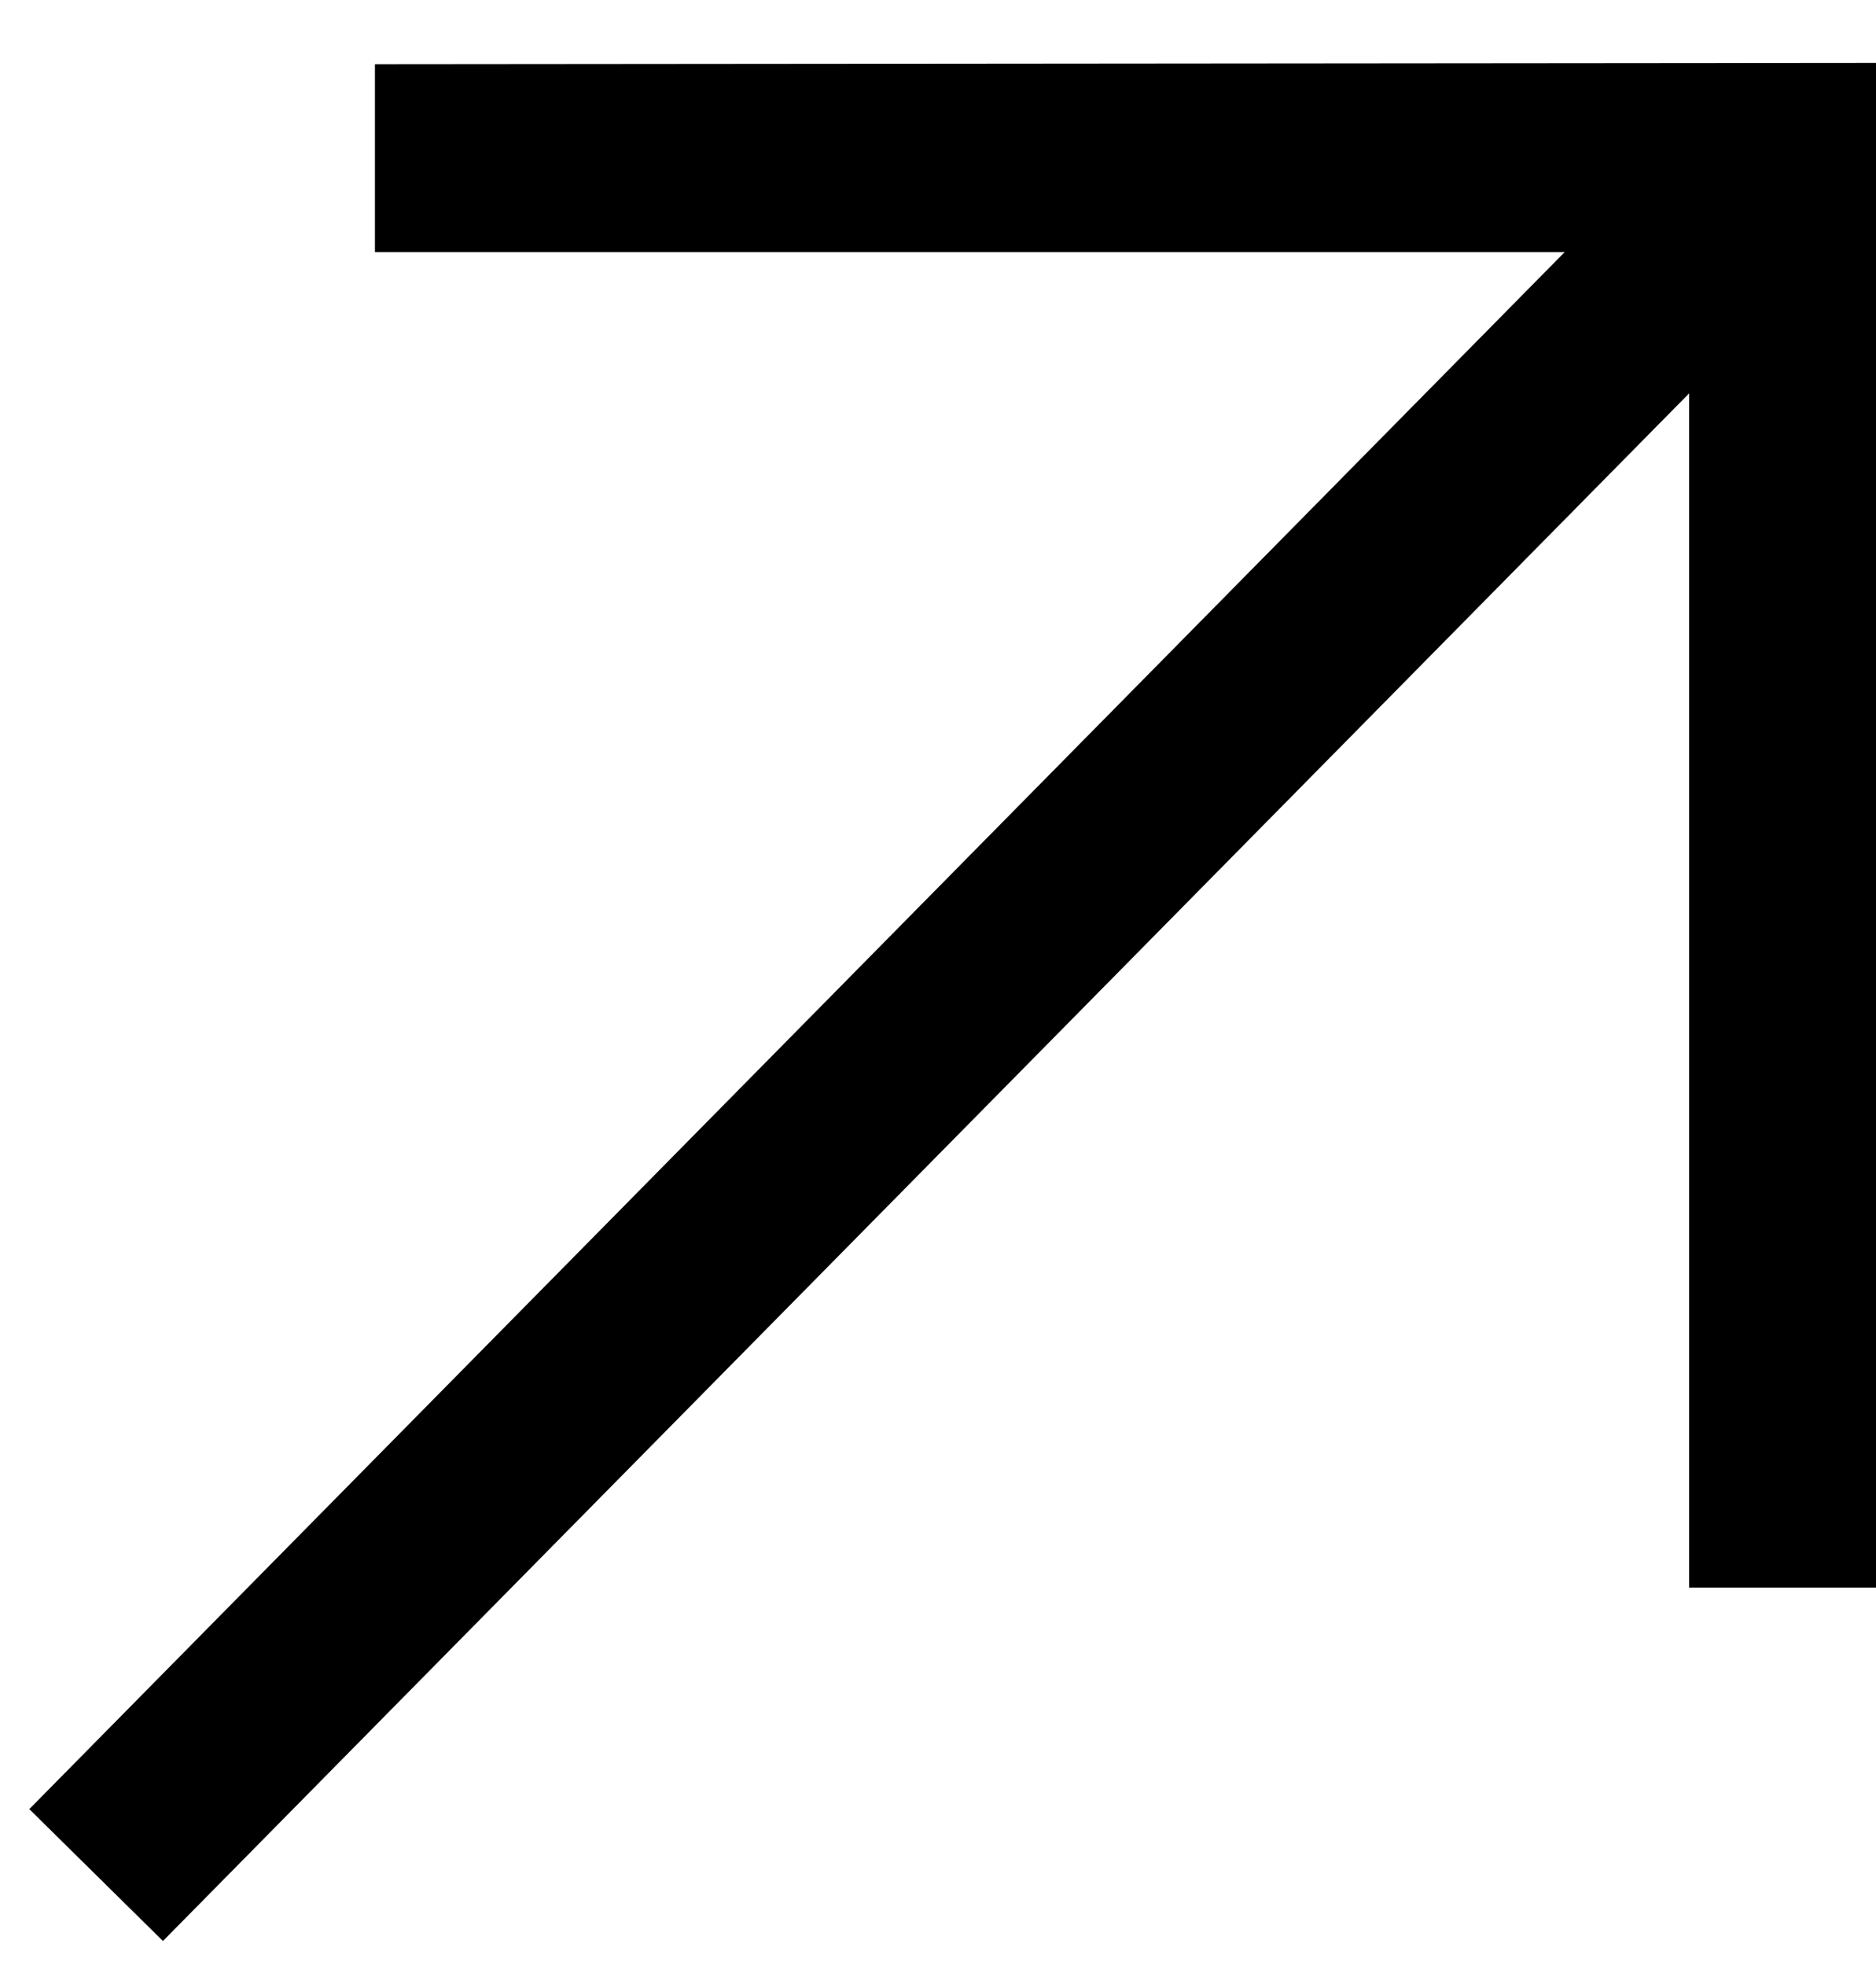 <svg width="21" height="22" viewBox="0 0 21 22" fill="none" xmlns="http://www.w3.org/2000/svg">
<path d="M21.01 0.704V17.765H18.908V4.402L1.824 21.72L0.328 20.244L17.515 2.821H4.197V0.719" fill="black"/>
</svg>
